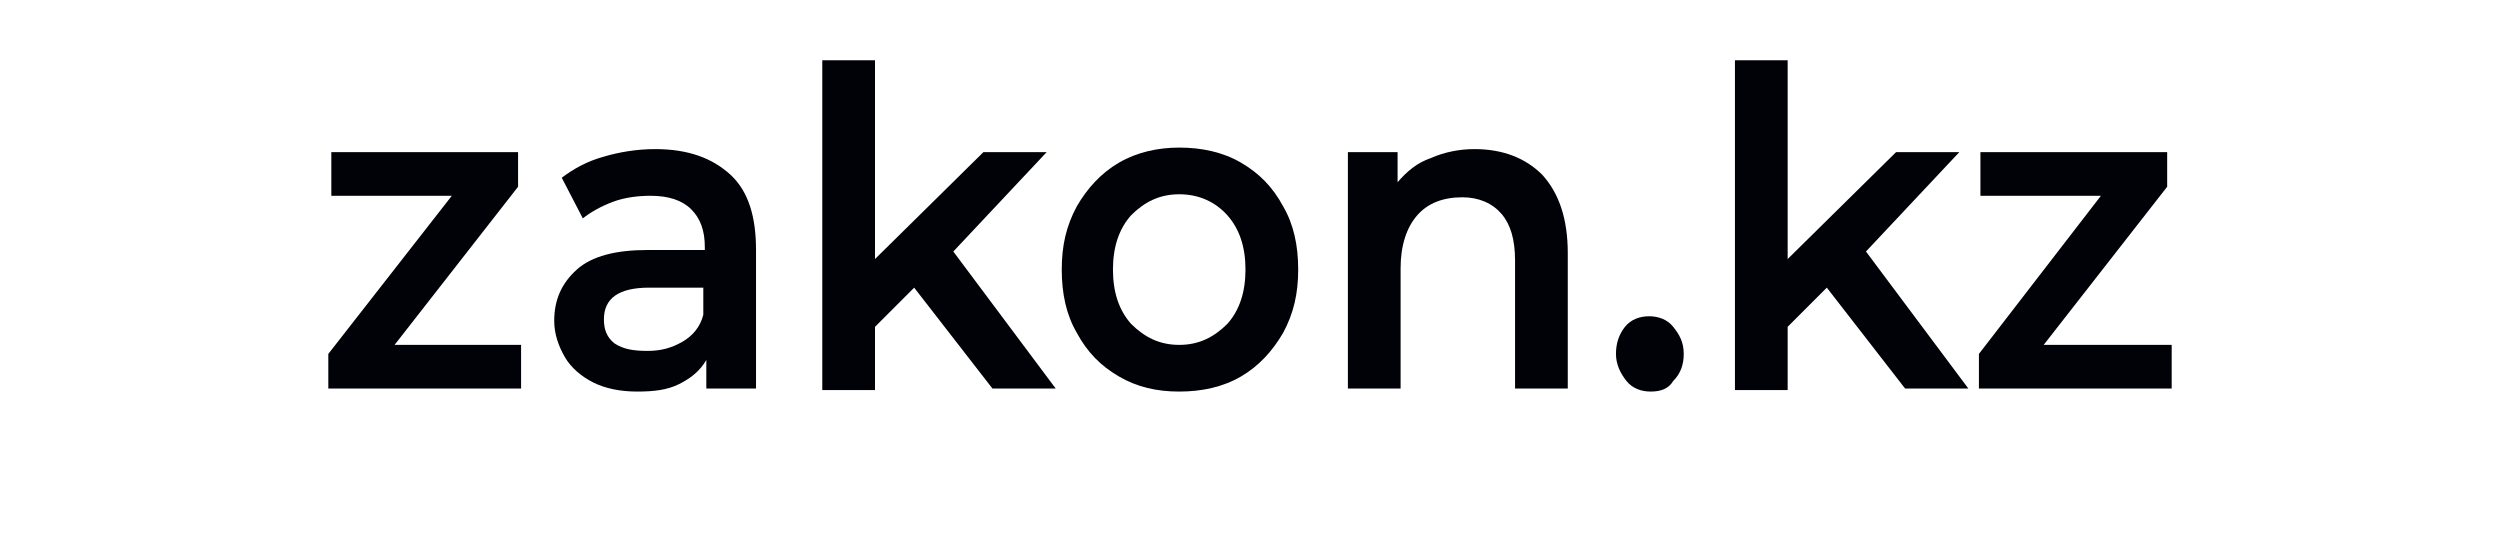 <svg width="166px" height="36px" version="1.1" id="Слой_1" xmlns="http://www.w3.org/2000/svg" xmlns:xlink="http://www.w3.org/1999/xlink" x="0px" y="0px"
	 viewBox="0 0 166 36" style="enable-background:new 0 0 166 36;" xml:space="preserve">
<style type="text/css">
	.st0{fill:#000207;}
</style>
<path class="st0" d="M34.6,22.9v2.9H21.8v-2.3L30,13h-8v-2.9h12.4v2.3l-8.2,10.5C26.2,22.9,34.6,22.9,34.6,22.9z"/>
<path class="st0" d="M43.5,9.9c2.2,0,3.8,0.6,5,1.7s1.7,2.8,1.7,5v9.2h-3.3v-1.9c-0.4,0.7-1,1.2-1.8,1.6S43.4,26,42.3,26
	s-2.1-0.2-2.9-0.6c-0.8-0.4-1.5-1-1.9-1.7s-0.7-1.5-0.7-2.4c0-1.4,0.5-2.5,1.5-3.4s2.6-1.3,4.7-1.3h3.8v-0.2c0-1.1-0.3-1.9-0.9-2.5
	c-0.6-0.6-1.5-0.9-2.7-0.9c-0.8,0-1.7,0.1-2.5,0.4s-1.5,0.7-2,1.1l-1.4-2.7c0.8-0.6,1.7-1.1,2.8-1.4C41.1,10.1,42.3,9.9,43.5,9.9z
	 M43,23.3c0.9,0,1.6-0.2,2.3-0.6s1.2-1,1.4-1.8v-1.8h-3.6c-2,0-3,0.7-3,2.1c0,0.7,0.2,1.2,0.7,1.6C41.4,23.2,42.1,23.3,43,23.3z"/>
<path class="st0" d="M60.7,19.1l-2.6,2.6v4.2h-3.5V4h3.5v13.2l7.2-7.1h4.2l-6.2,6.6l6.8,9.1h-4.2L60.7,19.1z"/>
<path class="st0" d="M78.3,26c-1.5,0-2.8-0.3-4-1s-2.1-1.6-2.8-2.9c-0.7-1.2-1-2.6-1-4.2c0-1.6,0.3-2.9,1-4.2
	c0.7-1.2,1.6-2.2,2.8-2.9c1.2-0.7,2.6-1,4-1c1.5,0,2.9,0.3,4.1,1s2.1,1.6,2.8,2.9c0.7,1.2,1,2.6,1,4.2s-0.3,2.9-1,4.2
	c-0.7,1.2-1.6,2.2-2.8,2.9S79.8,26,78.3,26z M78.3,22.9c1.3,0,2.3-0.5,3.2-1.4c0.8-0.9,1.2-2.1,1.2-3.6s-0.4-2.7-1.2-3.6
	c-0.8-0.9-1.9-1.4-3.2-1.4c-1.3,0-2.3,0.5-3.2,1.4c-0.8,0.9-1.2,2.1-1.2,3.6s0.4,2.7,1.2,3.6C76,22.4,77,22.9,78.3,22.9z"/>
<path class="st0" d="M97.9,9.9c1.9,0,3.4,0.6,4.5,1.7c1.1,1.2,1.7,2.9,1.7,5.2v9h-3.5v-8.5c0-1.4-0.3-2.4-0.9-3.1s-1.5-1.1-2.6-1.1
	c-1.3,0-2.3,0.4-3,1.2c-0.7,0.8-1.1,2-1.1,3.5v8h-3.5V10.1h3.3v2c0.6-0.7,1.3-1.3,2.2-1.6C95.9,10.1,96.9,9.9,97.9,9.9z"/>
<path class="st0" d="M109.6,26c-0.6,0-1.2-0.2-1.6-0.7s-0.7-1.1-0.7-1.8c0-0.7,0.2-1.3,0.6-1.8s1-0.7,1.6-0.7s1.2,0.2,1.6,0.7
	s0.7,1,0.7,1.8c0,0.7-0.2,1.3-0.7,1.8C110.8,25.8,110.3,26,109.6,26z"/>
<path class="st0" d="M121.3,19.1l-2.6,2.6v4.2h-3.5V4h3.5v13.2l7.2-7.1h4.2l-6.2,6.6l6.8,9.1h-4.2L121.3,19.1z"/>
<path class="st0" d="M144.2,22.9v2.9h-12.8v-2.3l8.1-10.5h-8v-2.9h12.4v2.3l-8.2,10.5C135.7,22.9,144.2,22.9,144.2,22.9z"/>
</svg>
